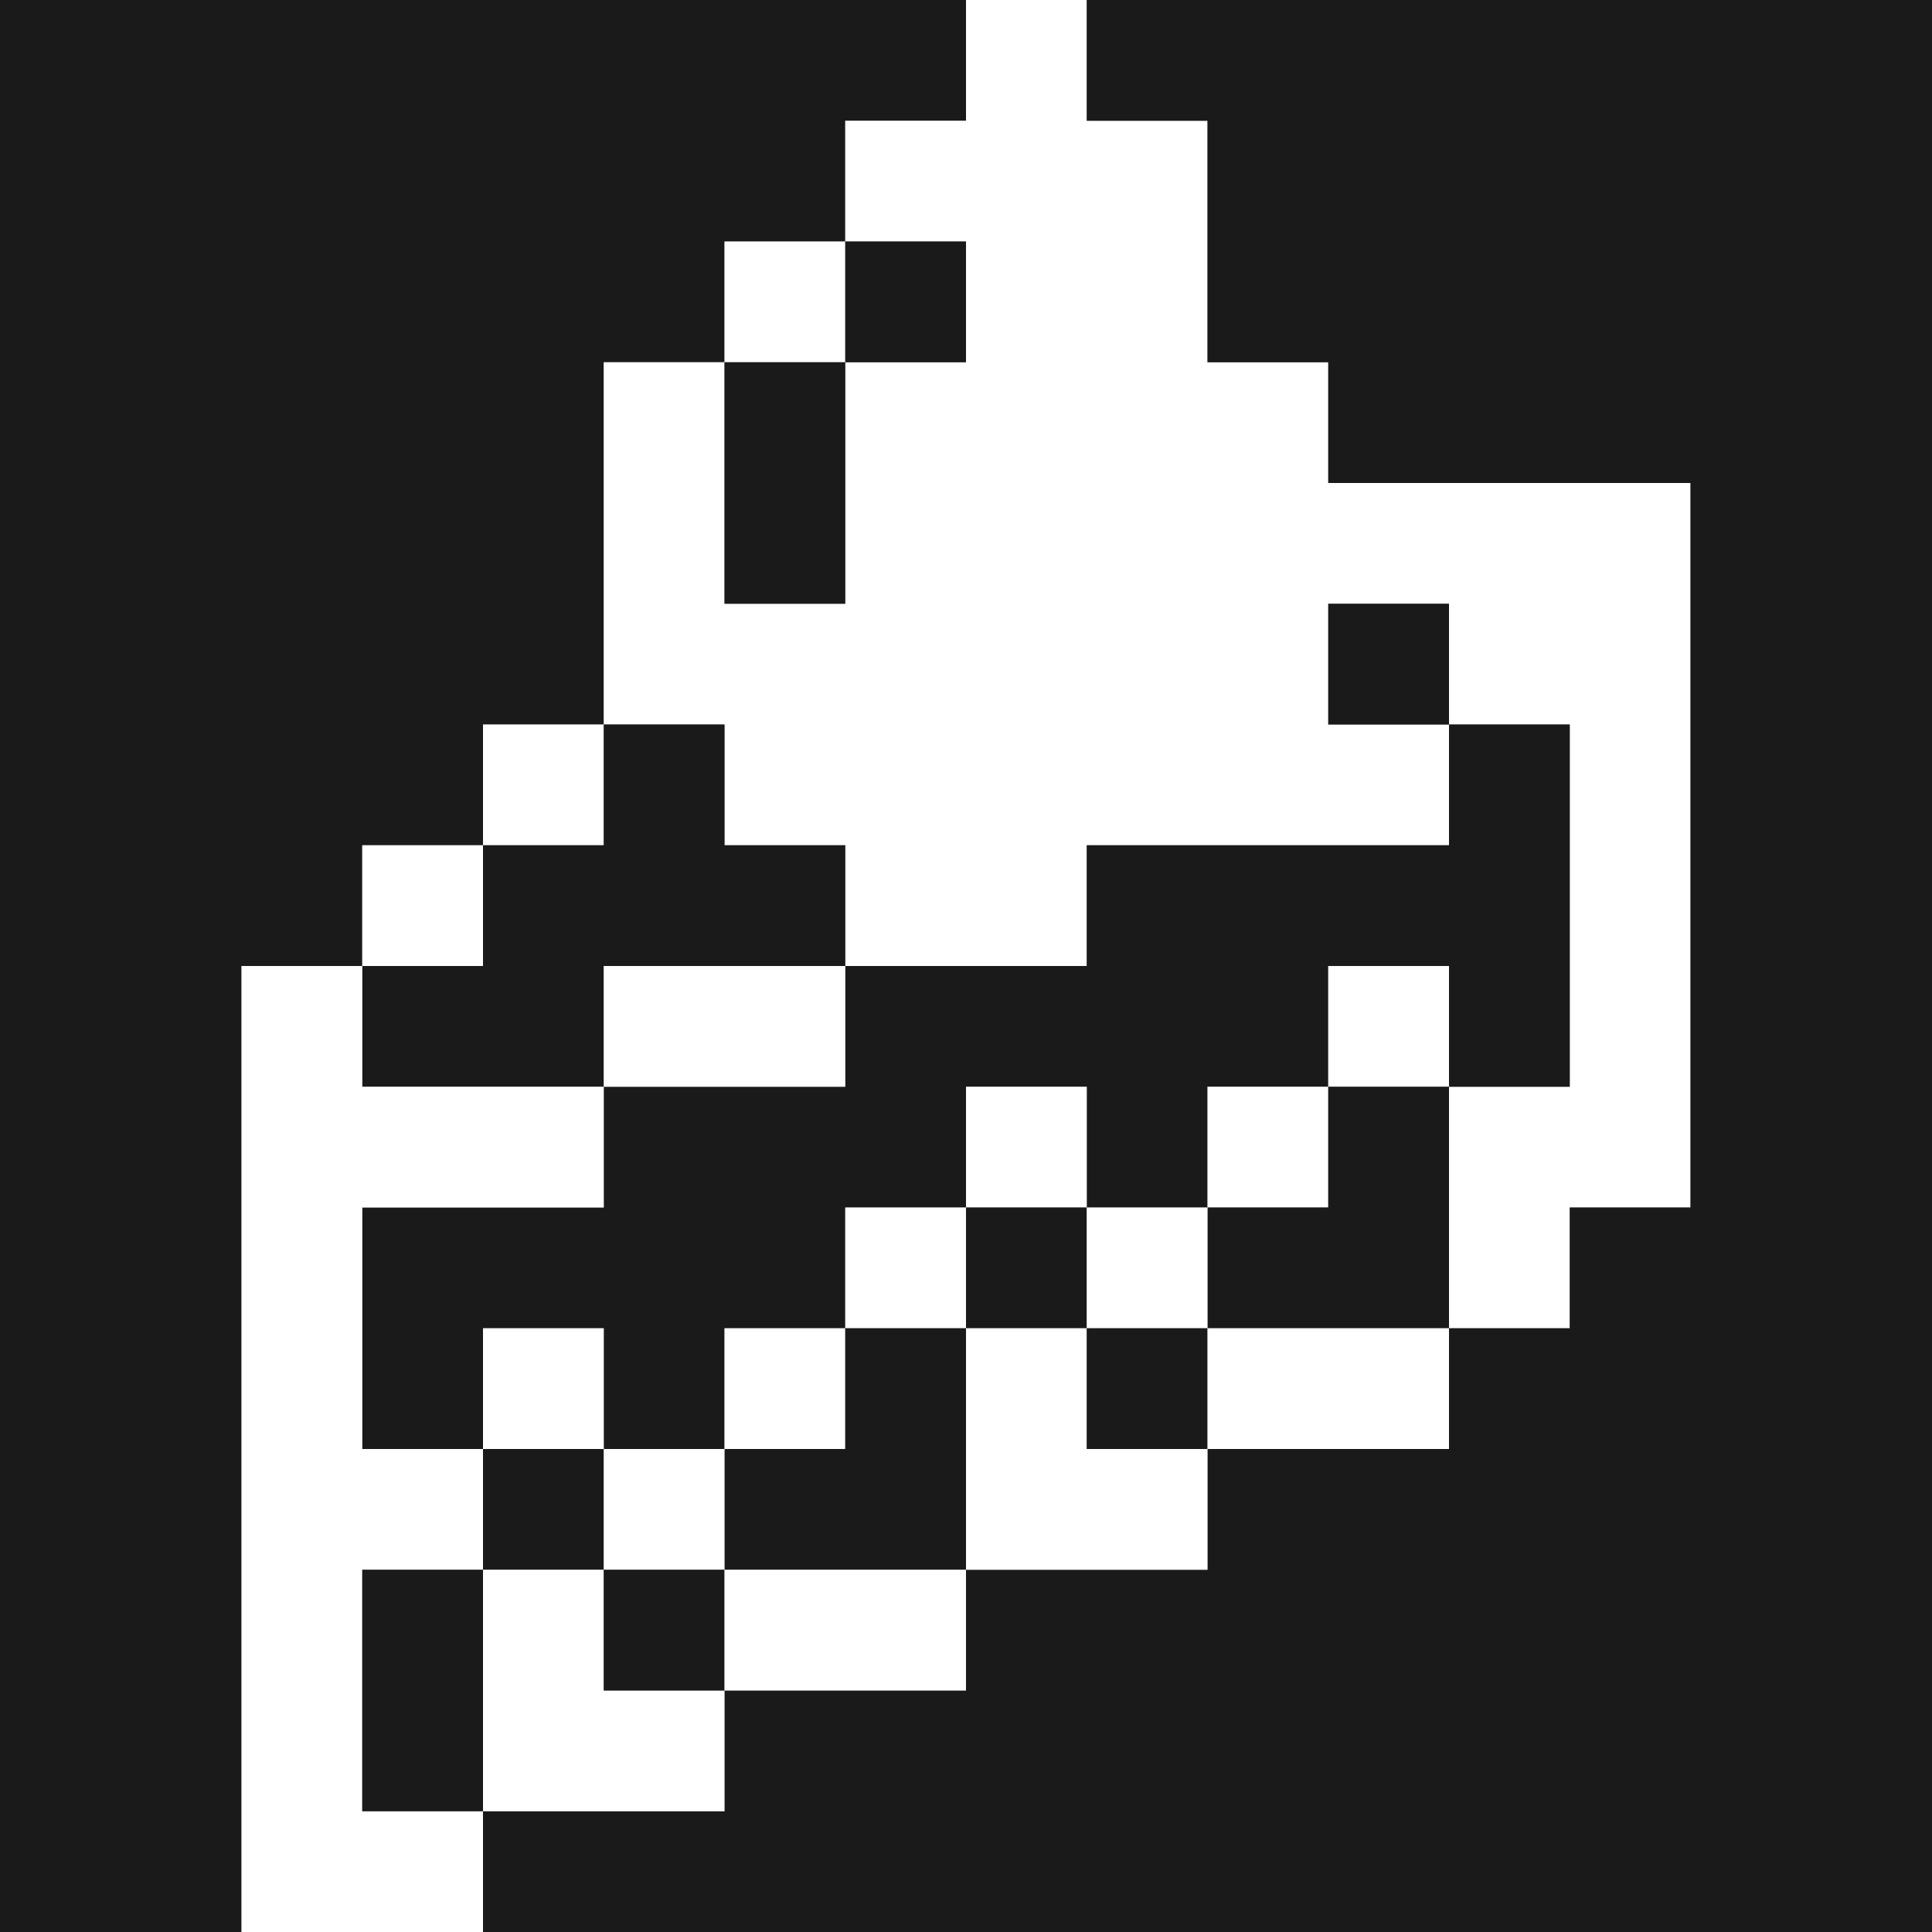 <?xml version="1.0" encoding="utf-8"?>
<svg width="800px" height="800px" viewBox="0 0 32 32" id="shortcake_Dark" data-name="shortcake/Dark" xmlns="http://www.w3.org/2000/svg">
  <rect x="0" y="0" width="32" height="32" fill="#808080" stroke="none"/>
  <path id="Path" d="M0,0H16V2H14V4H12V6H10v6H8v2H6v2H4V32H0Z" fill="#1a1a1a"/>
  <path id="Path-2" data-name="Path" d="M6,0H8V2h2V6h2V8h6V20H16v2H14V18h2V12H14V10H12v2h2v2H8v2H4V14H2V12H0V6H2v4H4V6H6V4H4V2H6Z" transform="translate(10)" fill="#ffffff"/>
  <path id="Path-3" data-name="Path" d="M10,0H24V32H0V30H4V28H8V26h4V24h4V22h2V20h2V8H14V6H12V2H10Z" transform="translate(8)" fill="#1a1a1a"/>
  <path id="Path-4" data-name="Path" d="M0,0H2V2H0Z" transform="translate(12 4)" fill="#ffffff"/>
  <path id="Path-5" data-name="Path" d="M0,0H2V2H0Z" transform="translate(14 4)" fill="#1a1a1a"/>
  <path id="Path-6" data-name="Path" d="M0,0H2V4H0Z" transform="translate(12 6)" fill="#1a1a1a"/>
  <path id="Path-7" data-name="Path" d="M0,0H2V2H0Z" transform="translate(22 10)" fill="#1a1a1a"/>
  <path id="Path-8" data-name="Path" d="M0,0H2V2H0Z" transform="translate(8 12)" fill="#ffffff"/>
  <path id="Path-9" data-name="Path" d="M4,0H6V2H8V4H4V6H0V4H2V2H4Z" transform="translate(6 12)" fill="#1a1a1a"/>
  <path id="Path-10" data-name="Path" d="M18,0h2V6H18V4H16V6H14V8H12V6H10V8H8v2H6v2H4V10H2v2H0V8H4V6H8V4h4V2h6Z" transform="translate(6 12)" fill="#1a1a1a"/>
  <path id="Path-11" data-name="Path" d="M0,0H2V2H0Z" transform="translate(6 14)" fill="#ffffff"/>
  <path id="Path-12" data-name="Path" d="M0,0H2V2H6V4H2V8H4v2H2v4H4v2H0Z" transform="translate(4 16)" fill="#ffffff"/>
  <path id="Path-13" data-name="Path" d="M0,0H4V2H0Z" transform="translate(10 16)" fill="#ffffff"/>
  <path id="Path-14" data-name="Path" d="M0,0H2V2H0Z" transform="translate(22 16)" fill="#ffffff"/>
  <path id="Path-15" data-name="Path" d="M0,0H2V2H0Z" transform="translate(16 18)" fill="#ffffff"/>
  <path id="Path-16" data-name="Path" d="M0,0H2V2H0Z" transform="translate(20 18)" fill="#ffffff"/>
  <path id="Path-17" data-name="Path" d="M2,0H4V4H0V2H2Z" transform="translate(20 18)" fill="#1a1a1a"/>
  <path id="Path-18" data-name="Path" d="M0,0H2V2H0Z" transform="translate(14 20)" fill="#ffffff"/>
  <path id="Path-19" data-name="Path" d="M0,0H2V2H0Z" transform="translate(16 20)" fill="#1a1a1a"/>
  <path id="Path-20" data-name="Path" d="M0,0H2V2H0Z" transform="translate(18 20)" fill="#ffffff"/>
  <path id="Path-21" data-name="Path" d="M0,0H2V2H0Z" transform="translate(8 22)" fill="#ffffff"/>
  <path id="Path-22" data-name="Path" d="M0,0H2V2H0Z" transform="translate(12 22)" fill="#ffffff"/>
  <path id="Path-23" data-name="Path" d="M2,0H4V4H0V2H2Z" transform="translate(12 22)" fill="#1a1a1a"/>
  <path id="Path-24" data-name="Path" d="M0,0H2V2H4V4H0Z" transform="translate(16 22)" fill="#ffffff"/>
  <path id="Path-25" data-name="Path" d="M0,0H2V2H0Z" transform="translate(18 22)" fill="#1a1a1a"/>
  <path id="Path-26" data-name="Path" d="M0,0H4V2H0Z" transform="translate(20 22)" fill="#ffffff"/>
  <path id="Path-27" data-name="Path" d="M0,0H2V2H0Z" transform="translate(8 24)" fill="#1a1a1a"/>
  <path id="Path-28" data-name="Path" d="M0,0H2V2H0Z" transform="translate(10 24)" fill="#ffffff"/>
  <path id="Path-29" data-name="Path" d="M0,0H2V4H0Z" transform="translate(6 26)" fill="#1a1a1a"/>
  <path id="Path-30" data-name="Path" d="M0,0H2V2H4V4H0Z" transform="translate(8 26)" fill="#ffffff"/>
  <path id="Path-31" data-name="Path" d="M0,0H2V2H0Z" transform="translate(10 26)" fill="#1a1a1a"/>
  <path id="Path-32" data-name="Path" d="M0,0H4V2H0Z" transform="translate(12 26)" fill="#ffffff"/>
</svg>